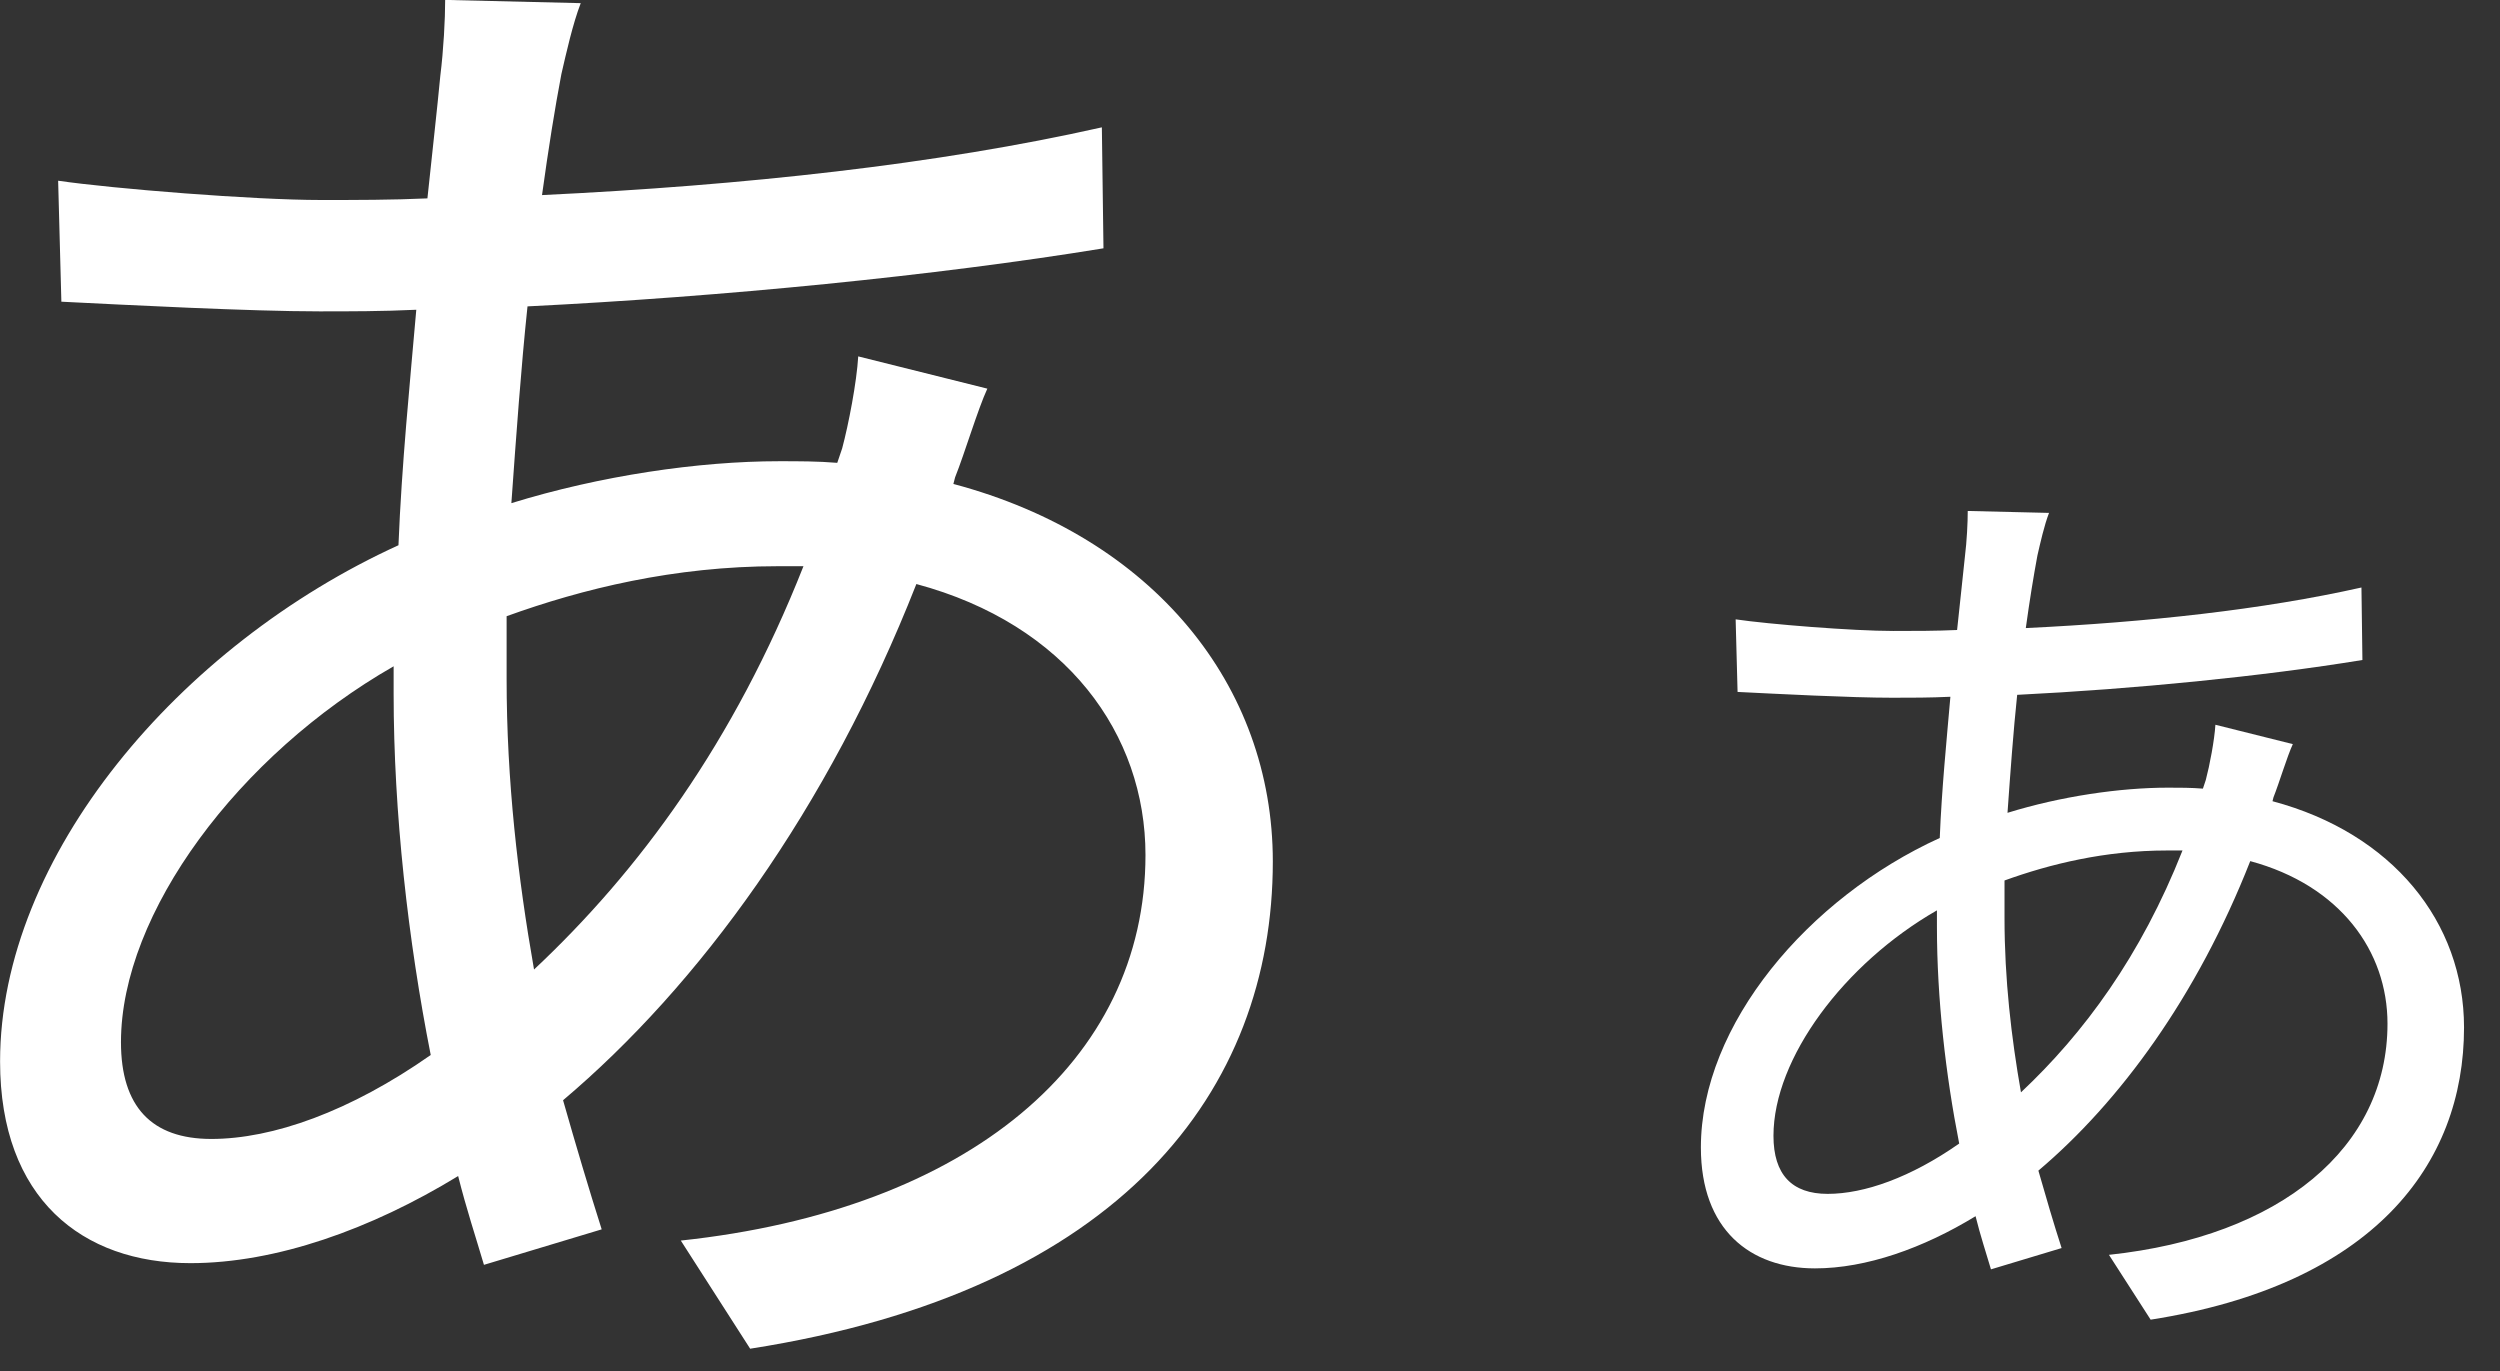 <svg version="1.1"
	 xmlns="http://www.w3.org/2000/svg" xmlns:xlink="http://www.w3.org/1999/xlink"
	 width="31px" height="17px" viewBox="0 0 31 17" preserveAspectRatio="none">
<rect x="0" y="0" width="31" height="17" fill="#333333" stroke="none"/>
<path fill="#FFFFFF" d="M11.822,6.001c2.48,0.66,3.961,2.5,3.961,4.681c0,2.842-1.881,5.322-6.481,6.042l-0.86-1.341
	c3.561-0.38,5.762-2.221,5.762-4.781c0-1.5-0.98-2.86-2.841-3.36c-1.101,2.801-2.701,4.981-4.381,6.401
	c0.16,0.561,0.32,1.101,0.479,1.601l-1.46,0.44c-0.1-0.34-0.22-0.701-0.32-1.101c-1.08,0.66-2.26,1.08-3.32,1.08
	c-1.341,0-2.36-0.8-2.36-2.501c0-2.54,2.22-5.161,4.94-6.401c0.04-1,0.141-2,0.221-2.92c-0.42,0.02-0.82,0.02-1.2,0.02
	c-0.86,0-2.4-0.08-3.201-0.12l-0.04-1.5C1.4,2.34,3.141,2.48,3.98,2.48c0.44,0,0.88,0,1.32-0.02c0.061-0.58,0.12-1.1,0.16-1.521
	c0.04-0.32,0.06-0.7,0.06-0.94l1.681,0.04c-0.1,0.26-0.18,0.62-0.24,0.88c-0.08,0.42-0.16,0.92-0.24,1.5
	c2.501-0.12,4.901-0.38,6.942-0.84l0.02,1.5c-2.08,0.34-4.721,0.6-7.142,0.72c-0.08,0.76-0.14,1.6-0.2,2.44
	c1.101-0.34,2.32-0.52,3.321-0.52c0.239,0,0.479,0,0.72,0.02l0.061-0.18c0.08-0.3,0.18-0.82,0.199-1.14l1.601,0.4
	c-0.12,0.26-0.28,0.8-0.4,1.1L11.822,6.001z M4.881,8.262C2.96,9.362,1.5,11.322,1.5,12.923c0,0.8,0.38,1.2,1.12,1.2
	c0.761,0,1.721-0.34,2.721-1.041c-0.28-1.42-0.46-3-0.46-4.48V8.262z M9.642,7.021c-1.28,0-2.42,0.28-3.36,0.62
	c0,0.26,0,0.52,0,0.78c0,1.26,0.14,2.461,0.34,3.601c1.301-1.22,2.48-2.821,3.341-5.001H9.642z"/>
<path fill="#FFFFFF" d="M28.179,9.935c1.487,0.396,2.375,1.499,2.375,2.806c0,1.703-1.128,3.191-3.886,3.623l-0.517-0.804
	c2.136-0.228,3.454-1.331,3.454-2.866c0-0.9-0.587-1.715-1.702-2.016c-0.66,1.68-1.619,2.986-2.627,3.838
	c0.096,0.336,0.191,0.66,0.288,0.96l-0.876,0.264c-0.06-0.204-0.132-0.42-0.191-0.659c-0.648,0.396-1.355,0.647-1.991,0.647
	c-0.804,0-1.415-0.479-1.415-1.499c0-1.523,1.331-3.095,2.962-3.838c0.024-0.6,0.084-1.2,0.132-1.751
	c-0.252,0.012-0.491,0.012-0.72,0.012c-0.516,0-1.438-0.048-1.919-0.072L21.522,7.68c0.407,0.06,1.451,0.144,1.955,0.144
	c0.264,0,0.527,0,0.791-0.012c0.036-0.348,0.072-0.66,0.097-0.911C24.389,6.708,24.4,6.48,24.4,6.336l1.008,0.024
	c-0.06,0.156-0.108,0.372-0.144,0.528C25.217,7.14,25.168,7.44,25.12,7.788c1.499-0.072,2.938-0.228,4.162-0.503l0.012,0.899
	c-1.247,0.204-2.83,0.36-4.281,0.432c-0.048,0.456-0.084,0.959-0.12,1.463c0.659-0.204,1.392-0.312,1.991-0.312
	c0.144,0,0.287,0,0.432,0.012l0.036-0.108c0.048-0.18,0.107-0.492,0.119-0.684l0.96,0.24c-0.072,0.156-0.168,0.479-0.24,0.66
	L28.179,9.935z M24.017,11.289c-1.151,0.66-2.026,1.836-2.026,2.795c0,0.48,0.228,0.72,0.672,0.72c0.455,0,1.031-0.204,1.631-0.624
	c-0.168-0.852-0.276-1.799-0.276-2.686V11.289z M26.871,10.546c-0.768,0-1.451,0.168-2.015,0.372c0,0.156,0,0.313,0,0.468
	c0,0.755,0.084,1.476,0.204,2.159c0.779-0.732,1.487-1.691,2.003-2.999H26.871z"/>
</svg>
